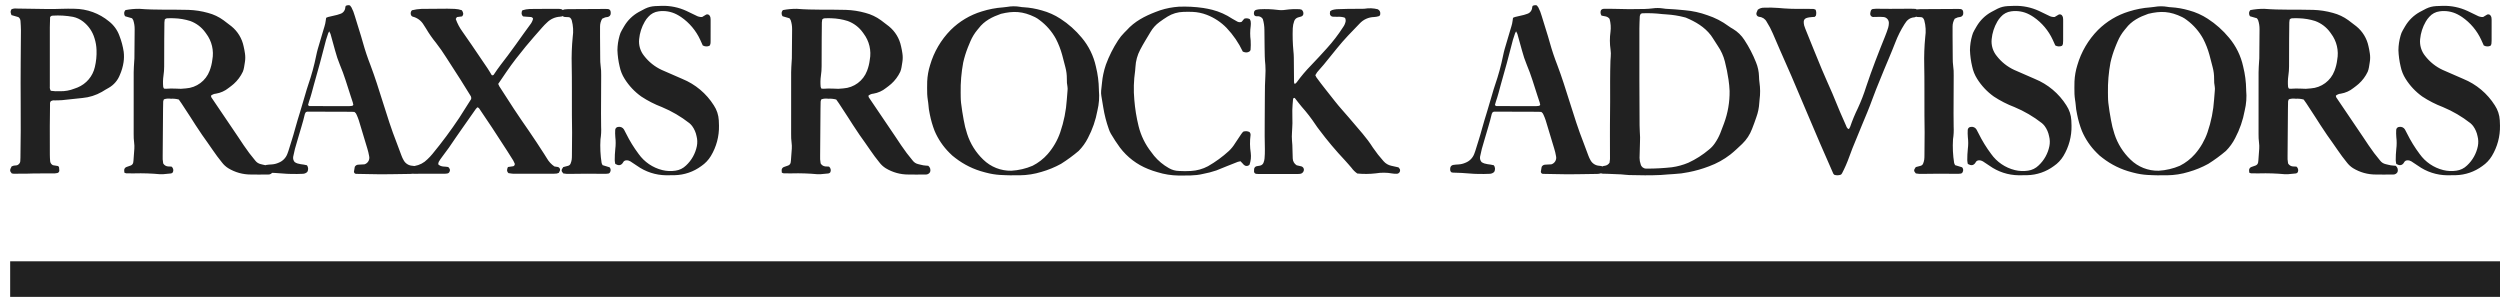 <svg width="240" height="29" viewBox="0 0 240 29" fill="none" xmlns="http://www.w3.org/2000/svg">
<path d="M240 25.085H0.976V28.5H240V25.085Z" fill="#212121"/>
<path d="M1.967 2.015C1.961 1.866 1.887 1.728 1.765 1.642L1.101 1.45C0.991 1.133 0.991 1.133 1.095 0.896C1.249 0.825 1.42 0.799 1.588 0.821C2.119 0.825 2.649 0.837 3.18 0.845C4.093 0.858 5.006 0.887 5.919 0.846C6.322 0.829 6.726 0.834 7.129 0.841C8.351 0.848 9.533 1.279 10.473 2.059C10.927 2.416 11.271 2.893 11.466 3.437C11.659 3.931 11.796 4.445 11.875 4.97C11.916 5.307 11.911 5.648 11.86 5.984C11.796 6.404 11.675 6.814 11.502 7.202C11.298 7.722 10.923 8.156 10.438 8.432C10.213 8.55 9.998 8.689 9.78 8.82C9.207 9.148 8.57 9.348 7.913 9.407C7.26 9.485 6.606 9.553 5.951 9.615C5.719 9.637 5.485 9.629 5.252 9.638C5.128 9.621 5.002 9.644 4.891 9.701C4.818 9.783 4.786 9.893 4.803 10.001C4.794 10.702 4.784 11.403 4.781 12.103C4.778 13.017 4.779 13.93 4.785 14.843C4.785 15.055 4.798 15.267 4.814 15.479C4.832 15.643 4.933 15.787 5.081 15.859L5.581 15.941C5.623 15.997 5.662 16.028 5.669 16.064C5.687 16.168 5.696 16.272 5.696 16.378C5.692 16.487 5.618 16.581 5.512 16.61C5.43 16.63 5.347 16.642 5.262 16.646C4.604 16.65 3.947 16.648 3.288 16.651C3.076 16.651 2.864 16.666 2.651 16.669C2.205 16.674 1.759 16.678 1.314 16.678C1.253 16.674 1.193 16.665 1.133 16.65C0.926 16.421 0.925 16.32 1.119 15.972C1.253 15.907 1.401 15.875 1.549 15.879C1.771 15.858 1.941 15.676 1.948 15.454C1.959 15.348 1.96 15.242 1.962 15.136C1.986 13.416 2.005 11.696 1.986 9.976C1.972 8.66 1.98 7.342 1.986 6.026C1.99 4.985 2.006 3.945 2.01 2.905C2.01 2.608 1.986 2.311 1.967 2.015ZM4.784 8.295C4.765 8.442 4.798 8.591 4.877 8.716C5.173 8.759 5.474 8.773 5.773 8.757C6.241 8.768 6.706 8.684 7.141 8.51C7.239 8.471 7.342 8.444 7.439 8.401C8.281 8.058 8.903 7.327 9.105 6.44C9.234 5.903 9.288 5.35 9.267 4.798C9.255 4.417 9.19 4.038 9.074 3.674C8.887 3.038 8.504 2.477 7.98 2.072C7.695 1.85 7.365 1.695 7.012 1.618C6.365 1.499 5.705 1.46 5.049 1.503C4.949 1.505 4.858 1.561 4.809 1.648C4.802 1.951 4.786 2.29 4.784 2.628C4.781 4.008 4.784 5.387 4.784 6.767C4.784 7.276 4.782 7.786 4.784 8.295ZM25.525 15.87C25.672 15.895 25.821 15.899 25.998 15.915C26.18 16.056 26.251 16.296 26.176 16.513C26.092 16.669 25.926 16.764 25.749 16.756C25.431 16.761 25.112 16.76 24.793 16.759C24.559 16.759 24.325 16.753 24.091 16.754C23.322 16.758 22.567 16.548 21.911 16.148C21.677 16 21.471 15.811 21.305 15.59C21 15.209 20.702 14.822 20.43 14.415C20.1 13.92 19.744 13.443 19.406 12.955C19.188 12.641 18.98 12.32 18.77 12.001C18.607 11.752 18.451 11.498 18.289 11.249C18 10.804 17.71 10.36 17.418 9.916C17.337 9.792 17.248 9.674 17.164 9.555C16.915 9.487 16.656 9.461 16.398 9.478C16.188 9.446 15.973 9.461 15.769 9.524C15.751 9.531 15.737 9.551 15.712 9.572C15.69 9.627 15.675 9.684 15.667 9.743C15.657 9.976 15.655 10.21 15.653 10.444C15.641 11.931 15.629 13.418 15.618 14.905C15.603 15.166 15.619 15.428 15.666 15.685C15.758 15.85 15.926 15.959 16.114 15.977C16.239 15.989 16.366 15.989 16.471 15.994C16.63 16.121 16.683 16.339 16.601 16.525C16.554 16.599 16.474 16.647 16.386 16.654C16.133 16.678 15.879 16.704 15.626 16.726C15.541 16.734 15.456 16.734 15.372 16.726C14.547 16.649 13.718 16.621 12.89 16.644C12.635 16.648 12.38 16.649 12.125 16.642C12.059 16.628 11.996 16.603 11.938 16.57C11.927 16.488 11.922 16.405 11.922 16.322C11.931 16.19 12.017 16.077 12.141 16.032C12.277 15.976 12.422 15.94 12.559 15.885C12.68 15.836 12.768 15.728 12.79 15.6C12.803 15.537 12.81 15.474 12.814 15.41C12.843 15.03 12.878 14.649 12.897 14.268C12.909 14.077 12.902 13.885 12.877 13.696C12.842 13.422 12.827 13.146 12.832 12.87C12.832 10.893 12.833 8.918 12.834 6.941C12.834 6.602 12.865 6.263 12.882 5.924C12.887 5.818 12.902 5.712 12.903 5.606C12.912 4.671 12.916 3.736 12.927 2.801C12.93 2.504 12.883 2.207 12.788 1.925C12.758 1.864 12.721 1.807 12.677 1.754L12.018 1.563C11.875 1.385 11.889 1.128 12.05 0.967C12.487 0.883 12.931 0.843 13.375 0.847C14.944 0.975 16.518 0.902 18.089 0.948C18.725 0.969 19.358 1.066 19.971 1.239C20.507 1.379 21.012 1.619 21.459 1.945C21.714 2.136 21.969 2.328 22.219 2.525C22.818 3.011 23.231 3.69 23.387 4.446C23.441 4.673 23.484 4.904 23.517 5.135C23.558 5.408 23.556 5.687 23.511 5.96C23.482 6.128 23.464 6.297 23.43 6.462C23.406 6.608 23.366 6.751 23.31 6.889C23.101 7.332 22.805 7.728 22.44 8.055C22.284 8.198 22.108 8.32 21.94 8.449C21.591 8.731 21.175 8.917 20.732 8.991C20.557 9.004 20.39 9.071 20.254 9.183C20.257 9.24 20.27 9.297 20.293 9.349C21.148 10.617 22.005 11.884 22.864 13.149C23.042 13.412 23.223 13.677 23.394 13.944C23.738 14.456 24.109 14.948 24.507 15.419C24.636 15.59 24.821 15.709 25.03 15.756C25.195 15.792 25.358 15.842 25.525 15.87ZM16.064 1.757C15.967 1.757 15.876 1.802 15.816 1.879C15.8 1.972 15.789 2.067 15.783 2.161C15.775 2.693 15.769 3.224 15.767 3.755C15.764 4.626 15.767 5.498 15.76 6.369C15.761 6.666 15.739 6.963 15.694 7.258C15.642 7.616 15.633 7.978 15.668 8.338C15.684 8.399 15.71 8.457 15.746 8.508C15.816 8.513 15.877 8.521 15.939 8.52C16.257 8.495 16.575 8.491 16.893 8.508C17.21 8.538 17.529 8.531 17.845 8.487C18.87 8.42 19.762 7.758 20.123 6.796C20.253 6.459 20.34 6.107 20.383 5.748C20.552 4.86 20.336 3.941 19.789 3.22C19.763 3.186 19.739 3.151 19.715 3.117C19.353 2.612 18.848 2.229 18.264 2.016C17.758 1.857 17.232 1.768 16.701 1.753C16.489 1.743 16.276 1.744 16.064 1.757ZM25.523 16.571C25.476 16.564 25.429 16.552 25.383 16.536C25.343 16.495 25.311 16.447 25.289 16.394C25.272 16.311 25.27 16.227 25.281 16.143C25.292 15.989 25.407 15.862 25.558 15.835C25.726 15.809 25.895 15.793 26.065 15.786C26.299 15.773 26.529 15.718 26.743 15.623C27.125 15.476 27.428 15.176 27.578 14.795C27.617 14.696 27.657 14.597 27.687 14.496C27.9 13.785 28.142 13.082 28.33 12.363C28.475 11.809 28.655 11.265 28.818 10.715C28.981 10.166 29.142 9.615 29.305 9.067C29.396 8.762 29.479 8.454 29.586 8.154C29.905 7.232 30.163 6.289 30.357 5.332C30.401 5.125 30.446 4.917 30.505 4.713C30.688 4.082 30.878 3.452 31.064 2.822C31.119 2.639 31.18 2.457 31.221 2.272C31.262 2.087 31.28 1.899 31.309 1.71C31.368 1.679 31.428 1.654 31.491 1.633C31.779 1.563 32.07 1.501 32.358 1.431C32.462 1.407 32.563 1.374 32.661 1.333C32.935 1.253 33.129 1.01 33.147 0.725C33.151 0.683 33.16 0.641 33.174 0.601C33.184 0.583 33.196 0.567 33.21 0.553C33.331 0.496 33.469 0.484 33.597 0.521C33.648 0.579 33.694 0.64 33.736 0.705C33.875 0.968 33.984 1.245 34.062 1.533C34.199 1.979 34.339 2.424 34.475 2.871C34.599 3.277 34.732 3.68 34.84 4.09C35.045 4.826 35.288 5.551 35.567 6.262C36.002 7.414 36.371 8.589 36.739 9.763C37.158 11.1 37.578 12.436 38.093 13.739C38.25 14.134 38.387 14.536 38.539 14.932C38.597 15.091 38.669 15.245 38.755 15.392C38.922 15.696 39.234 15.893 39.581 15.913C39.665 15.919 39.748 15.934 39.824 15.944C39.954 16.095 39.983 16.309 39.895 16.489C39.866 16.571 39.796 16.632 39.71 16.65C39.608 16.678 39.503 16.694 39.398 16.696C38.082 16.707 36.765 16.757 35.448 16.714C35.023 16.701 34.599 16.7 34.175 16.691C34.065 16.682 33.98 16.59 33.98 16.48C34.004 16.312 34.036 16.146 34.058 16.02C34.123 15.891 34.255 15.809 34.4 15.808C34.611 15.794 34.823 15.784 34.992 15.775C35.327 15.671 35.522 15.323 35.437 14.982C35.394 14.732 35.334 14.484 35.258 14.241C34.992 13.346 34.723 12.453 34.449 11.56C34.389 11.379 34.32 11.201 34.241 11.027C34.202 10.914 34.128 10.816 34.029 10.747C33.958 10.743 33.855 10.731 33.751 10.731C32.328 10.725 30.906 10.721 29.483 10.718C29.439 10.728 29.396 10.745 29.358 10.769C29.322 10.817 29.292 10.871 29.271 10.927C29.083 11.756 28.809 12.56 28.58 13.377C28.495 13.684 28.395 13.987 28.314 14.294C28.249 14.54 28.198 14.789 28.147 15.039C28.113 15.225 28.166 15.417 28.29 15.56C28.652 15.809 29.081 15.747 29.47 15.867C29.605 16.053 29.618 16.301 29.504 16.501C29.392 16.612 29.242 16.678 29.084 16.685C28.893 16.698 28.701 16.705 28.511 16.702C28.087 16.695 27.66 16.705 27.238 16.663C26.667 16.606 26.096 16.589 25.523 16.571ZM33.92 10.073C33.905 10.002 33.894 9.92 33.87 9.841C33.8 9.619 33.724 9.399 33.652 9.178C33.328 8.191 33.044 7.193 32.636 6.236C32.45 5.785 32.295 5.323 32.171 4.852C32.025 4.32 31.88 3.789 31.729 3.259C31.695 3.172 31.653 3.088 31.605 3.008C31.569 3.067 31.537 3.127 31.508 3.19C31.357 3.608 31.231 4.035 31.132 4.469C30.999 5.003 30.858 5.535 30.712 6.066C30.52 6.76 30.318 7.451 30.13 8.147C29.986 8.678 29.854 9.213 29.67 9.733C29.628 9.853 29.6 9.976 29.572 10.077C29.619 10.158 29.712 10.201 29.805 10.185C31.055 10.187 32.306 10.187 33.557 10.187C33.642 10.187 33.726 10.179 33.809 10.163C33.844 10.155 33.872 10.115 33.92 10.073ZM52.503 15.201C52.68 15.512 52.927 15.779 53.224 15.98C53.346 15.998 53.453 16.008 53.555 16.031C53.629 16.047 53.692 16.093 53.73 16.158C53.769 16.223 53.778 16.301 53.757 16.373C53.727 16.449 53.691 16.522 53.649 16.592C53.588 16.62 53.523 16.642 53.458 16.659C53.353 16.673 53.247 16.68 53.141 16.68C51.95 16.682 50.761 16.682 49.571 16.68C49.318 16.692 49.064 16.673 48.816 16.622C48.621 16.437 48.664 16.246 48.762 16.033C48.944 16.008 49.109 15.986 49.274 15.959C49.379 15.924 49.439 15.816 49.414 15.709C49.376 15.61 49.331 15.514 49.279 15.422C49.09 15.114 48.898 14.808 48.702 14.505C48.218 13.756 47.734 13.006 47.243 12.261C46.846 11.658 46.439 11.061 46.035 10.462C45.992 10.378 45.912 10.319 45.819 10.304C45.765 10.359 45.713 10.418 45.666 10.479C45.189 11.156 44.713 11.834 44.239 12.514C44.069 12.757 43.892 12.997 43.73 13.246C43.326 13.872 42.888 14.472 42.439 15.064C42.322 15.215 42.216 15.374 42.119 15.539C42.09 15.615 42.073 15.695 42.07 15.776C42.357 16.061 42.725 15.961 43.032 16.034C43.206 16.213 43.234 16.321 43.155 16.488C43.122 16.569 43.054 16.628 42.97 16.649C42.866 16.67 42.76 16.68 42.654 16.68C41.677 16.682 40.7 16.683 39.722 16.682C39.658 16.682 39.594 16.68 39.531 16.677C39.166 16.658 39.071 16.488 39.217 16.118C39.233 16.091 39.252 16.066 39.273 16.042C39.436 16.008 39.62 15.96 39.807 15.933C40.271 15.855 40.699 15.632 41.029 15.295C41.2 15.136 41.361 14.966 41.509 14.785C42.429 13.671 43.291 12.51 44.092 11.307C44.483 10.701 44.865 10.089 45.228 9.516C45.257 9.397 45.231 9.271 45.159 9.173C44.846 8.667 44.537 8.159 44.217 7.658C43.76 6.94 43.296 6.229 42.837 5.514C42.532 5.028 42.203 4.558 41.851 4.105C41.501 3.677 41.185 3.223 40.905 2.746C40.832 2.617 40.748 2.493 40.664 2.371C40.434 1.982 40.055 1.703 39.615 1.597C39.576 1.582 39.539 1.559 39.507 1.532C39.383 1.365 39.399 1.133 39.545 0.985C39.846 0.911 40.155 0.867 40.465 0.853C41.294 0.848 42.122 0.838 42.952 0.834C43.185 0.834 43.419 0.849 43.653 0.853C43.886 0.864 44.115 0.908 44.336 0.982C44.466 1.181 44.546 1.365 44.358 1.575L43.865 1.638L43.751 1.819C43.906 2.258 44.126 2.672 44.402 3.048C44.69 3.468 44.986 3.883 45.274 4.304C45.79 5.058 46.303 5.814 46.813 6.572C46.955 6.783 47.078 7.005 47.203 7.21C47.242 7.232 47.288 7.236 47.331 7.222C47.373 7.207 47.407 7.174 47.424 7.133C47.83 6.511 48.293 5.927 48.744 5.336C49.272 4.642 49.765 3.925 50.274 3.219C50.473 2.943 50.674 2.668 50.874 2.394C51.019 2.221 51.122 2.017 51.176 1.799C51.146 1.708 51.064 1.643 50.968 1.634C50.82 1.618 50.672 1.614 50.523 1.604C50.419 1.596 50.314 1.585 50.215 1.576C50.048 1.422 50.024 1.168 50.158 0.985C50.383 0.914 50.617 0.873 50.853 0.863C51.787 0.849 52.722 0.854 53.657 0.852C53.7 0.853 53.742 0.856 53.784 0.862C53.937 0.868 54.072 0.964 54.127 1.107C54.212 1.275 54.147 1.48 53.981 1.569C53.907 1.585 53.832 1.597 53.757 1.603C53.285 1.632 52.84 1.833 52.507 2.168C52.35 2.311 52.202 2.463 52.062 2.623C51.53 3.23 50.991 3.832 50.478 4.455C49.831 5.243 49.199 6.043 48.625 6.887C48.362 7.274 48.099 7.659 47.828 8.056C47.859 8.135 47.895 8.213 47.936 8.289C48.856 9.744 49.802 11.18 50.79 12.59C51.29 13.303 51.754 14.041 52.232 14.769C52.325 14.911 52.411 15.058 52.503 15.201ZM57.756 15.656C57.779 15.725 57.808 15.791 57.845 15.854L58.522 16.061C58.632 16.183 58.654 16.36 58.58 16.506C58.55 16.587 58.48 16.648 58.394 16.664C58.311 16.681 58.227 16.689 58.142 16.688C57.547 16.685 56.953 16.674 56.358 16.675C55.826 16.675 55.295 16.688 54.764 16.692C54.535 16.709 54.304 16.695 54.078 16.65C53.863 16.401 53.863 16.339 54.072 16.04C54.232 15.998 54.396 15.962 54.556 15.912C54.659 15.878 54.741 15.799 54.779 15.697C54.827 15.579 54.862 15.457 54.882 15.332C54.899 15.184 54.907 15.035 54.904 14.887C54.912 14.164 54.921 13.442 54.921 12.719C54.921 12.167 54.906 11.614 54.903 11.062C54.9 10.191 54.903 9.32 54.901 8.448C54.899 7.726 54.902 7.003 54.884 6.281C54.86 5.368 54.892 4.454 54.981 3.545C55.06 3.017 55.029 2.479 54.891 1.964C54.867 1.858 54.809 1.764 54.726 1.695C54.519 1.577 54.261 1.706 54.05 1.569C53.967 1.424 53.931 1.258 53.945 1.091C53.987 0.989 54.081 0.917 54.191 0.902C54.295 0.887 54.401 0.879 54.508 0.878C55.719 0.87 56.931 0.863 58.143 0.858C58.206 0.858 58.27 0.861 58.334 0.865C58.409 0.863 58.482 0.891 58.537 0.943C58.591 0.995 58.623 1.066 58.624 1.142C58.629 1.184 58.631 1.226 58.63 1.269C58.641 1.447 58.514 1.604 58.337 1.63C58.255 1.65 58.166 1.647 58.086 1.674C57.992 1.709 57.901 1.749 57.811 1.795C57.676 2.02 57.605 2.278 57.605 2.541C57.6 2.86 57.602 3.179 57.604 3.498C57.608 4.199 57.611 4.9 57.62 5.602C57.616 5.836 57.629 6.07 57.659 6.301C57.703 6.617 57.721 6.936 57.713 7.254C57.708 8.465 57.701 9.677 57.698 10.888C57.698 11.313 57.708 11.738 57.708 12.163C57.73 12.566 57.709 12.971 57.646 13.37C57.599 14.134 57.636 14.9 57.756 15.656ZM59.761 15.675C59.586 15.891 59.373 15.914 59.068 15.739C59.04 15.622 59.022 15.504 59.015 15.384C59.014 15.023 59.031 14.662 59.068 14.302C59.116 13.923 59.117 13.54 59.071 13.16C59.05 12.927 59.047 12.693 59.06 12.46C59.075 12.305 59.204 12.186 59.359 12.183C59.576 12.144 59.793 12.245 59.903 12.435C59.979 12.563 60.047 12.695 60.109 12.831C60.448 13.517 60.85 14.17 61.31 14.782C61.858 15.552 62.663 16.1 63.58 16.327C63.994 16.429 64.423 16.448 64.845 16.384C65.228 16.332 65.584 16.158 65.859 15.887C66.393 15.392 66.757 14.741 66.899 14.026C66.961 13.712 66.951 13.388 66.871 13.079C66.803 12.723 66.656 12.387 66.442 12.095C66.365 11.995 66.276 11.903 66.179 11.821C65.375 11.192 64.49 10.674 63.548 10.281C62.853 10.017 62.188 9.678 61.567 9.269C60.924 8.812 60.378 8.232 59.961 7.563C59.733 7.203 59.572 6.805 59.486 6.387C59.363 5.871 59.292 5.344 59.273 4.814C59.279 4.347 59.347 3.883 59.476 3.434C59.522 3.248 59.596 3.07 59.695 2.906C59.772 2.779 59.842 2.647 59.918 2.52C60.254 1.949 60.736 1.479 61.314 1.157C62.311 0.595 62.474 0.588 63.549 0.561C64.359 0.542 65.162 0.709 65.897 1.048C66.207 1.188 66.513 1.337 66.816 1.49C66.993 1.593 67.195 1.643 67.4 1.635L67.795 1.398C67.899 1.356 68.018 1.382 68.096 1.463C68.15 1.527 68.187 1.604 68.204 1.686C68.219 1.813 68.225 1.94 68.22 2.067C68.22 2.684 68.219 3.3 68.218 3.916C68.221 4.022 68.214 4.128 68.198 4.233C68.18 4.29 68.153 4.344 68.118 4.393C67.908 4.488 67.666 4.477 67.466 4.363C67.389 4.194 67.301 4.002 67.215 3.809C66.812 2.936 66.182 2.188 65.39 1.641C65.25 1.545 65.104 1.458 64.953 1.38C64.421 1.106 63.817 1.004 63.225 1.089C62.842 1.138 62.49 1.326 62.237 1.617C62.105 1.756 61.991 1.91 61.897 2.077C61.597 2.593 61.412 3.168 61.357 3.763C61.298 4.342 61.472 4.921 61.841 5.371C62.285 5.946 62.861 6.405 63.519 6.711C64.18 7.001 64.844 7.285 65.504 7.577C66.753 8.087 67.812 8.975 68.53 10.117C68.813 10.544 68.977 11.04 69.004 11.552C69.008 11.722 69.016 11.891 69.023 12.061C69.044 13.087 68.773 14.098 68.243 14.977C68.011 15.361 67.698 15.689 67.328 15.941C66.588 16.489 65.698 16.796 64.777 16.818C64.501 16.827 64.225 16.824 63.949 16.826C62.943 16.815 61.965 16.495 61.147 15.91C60.935 15.769 60.724 15.627 60.511 15.488C60.402 15.421 60.275 15.387 60.147 15.393C60.039 15.388 59.935 15.433 59.865 15.515C59.825 15.562 59.801 15.626 59.761 15.675ZM88.64 15.87C88.787 15.895 88.936 15.899 89.114 15.915C89.295 16.056 89.366 16.296 89.291 16.513C89.207 16.669 89.042 16.764 88.865 16.756C88.546 16.761 88.227 16.76 87.908 16.759C87.674 16.759 87.44 16.753 87.207 16.754C86.438 16.758 85.683 16.548 85.026 16.148C84.792 16 84.587 15.811 84.42 15.59C84.115 15.209 83.817 14.822 83.545 14.415C83.215 13.92 82.86 13.443 82.521 12.955C82.303 12.641 82.095 12.32 81.886 12.001C81.723 11.752 81.566 11.498 81.404 11.249C81.115 10.804 80.825 10.36 80.533 9.916C80.452 9.792 80.363 9.674 80.279 9.555C80.03 9.487 79.771 9.461 79.513 9.478C79.303 9.446 79.088 9.461 78.884 9.524C78.866 9.531 78.853 9.551 78.827 9.572C78.805 9.627 78.79 9.684 78.782 9.743C78.772 9.976 78.77 10.21 78.768 10.444C78.756 11.931 78.744 13.418 78.733 14.905C78.718 15.166 78.734 15.428 78.781 15.685C78.873 15.85 79.041 15.959 79.229 15.977C79.355 15.989 79.481 15.989 79.586 15.994C79.745 16.121 79.798 16.339 79.717 16.525C79.669 16.599 79.59 16.647 79.501 16.654C79.248 16.678 78.995 16.704 78.741 16.726C78.656 16.734 78.572 16.734 78.487 16.726C77.662 16.649 76.834 16.621 76.005 16.644C75.75 16.648 75.495 16.649 75.24 16.642C75.174 16.628 75.111 16.603 75.053 16.57C75.042 16.488 75.037 16.405 75.038 16.322C75.046 16.19 75.132 16.077 75.256 16.032C75.392 15.976 75.537 15.94 75.675 15.885C75.796 15.836 75.883 15.728 75.905 15.6C75.918 15.537 75.926 15.474 75.929 15.41C75.959 15.03 75.993 14.649 76.013 14.268C76.024 14.077 76.018 13.885 75.992 13.696C75.957 13.422 75.942 13.146 75.948 12.87C75.948 10.893 75.948 8.918 75.95 6.941C75.95 6.602 75.98 6.263 75.998 5.924C76.003 5.818 76.017 5.712 76.018 5.606C76.027 4.671 76.031 3.736 76.042 2.801C76.046 2.504 75.999 2.207 75.903 1.925C75.873 1.864 75.836 1.807 75.792 1.754L75.133 1.563C74.99 1.385 75.004 1.128 75.165 0.967C75.602 0.883 76.046 0.843 76.491 0.847C78.06 0.975 79.633 0.902 81.204 0.948C81.841 0.969 82.473 1.066 83.086 1.239C83.622 1.379 84.127 1.619 84.575 1.945C84.83 2.136 85.084 2.328 85.334 2.525C85.934 3.011 86.347 3.69 86.502 4.446C86.556 4.673 86.599 4.904 86.632 5.135C86.673 5.408 86.671 5.687 86.626 5.96C86.597 6.128 86.579 6.297 86.545 6.462C86.522 6.608 86.481 6.751 86.426 6.889C86.216 7.332 85.921 7.728 85.555 8.055C85.399 8.198 85.224 8.32 85.055 8.449C84.706 8.731 84.29 8.917 83.847 8.991C83.672 9.004 83.505 9.071 83.369 9.183C83.372 9.24 83.385 9.297 83.408 9.349C84.263 10.617 85.12 11.884 85.979 13.149C86.158 13.412 86.338 13.677 86.509 13.944C86.853 14.456 87.224 14.948 87.622 15.419C87.751 15.59 87.936 15.709 88.145 15.756C88.311 15.792 88.473 15.842 88.64 15.87ZM79.179 1.757C79.082 1.757 78.991 1.802 78.931 1.879C78.915 1.972 78.904 2.067 78.898 2.161C78.89 2.693 78.885 3.224 78.883 3.755C78.879 4.626 78.883 5.498 78.875 6.369C78.876 6.666 78.854 6.963 78.809 7.258C78.757 7.616 78.748 7.978 78.783 8.338C78.799 8.399 78.826 8.457 78.861 8.508C78.931 8.513 78.993 8.521 79.054 8.52C79.372 8.495 79.691 8.491 80.008 8.508C80.326 8.538 80.645 8.531 80.96 8.487C81.986 8.42 82.877 7.758 83.238 6.796C83.368 6.459 83.455 6.107 83.498 5.748C83.667 4.86 83.451 3.941 82.904 3.22C82.879 3.186 82.854 3.151 82.83 3.117C82.468 2.612 81.963 2.229 81.379 2.016C80.873 1.857 80.347 1.768 79.817 1.753C79.604 1.743 79.392 1.744 79.179 1.757ZM97.145 16.827L97.148 16.835C96.765 16.822 96.383 16.82 96.002 16.794C95.558 16.766 95.117 16.694 94.686 16.579C94.625 16.563 94.563 16.546 94.501 16.531C93.49 16.272 92.543 15.809 91.718 15.171C91.511 15.022 91.319 14.854 91.144 14.668C90.54 14.067 90.058 13.355 89.724 12.572C89.524 12.057 89.37 11.526 89.263 10.984C89.189 10.653 89.141 10.316 89.12 9.976C89.115 9.85 89.083 9.725 89.069 9.598C89.046 9.409 89.016 9.219 89.011 9.029C89.003 8.625 88.998 8.221 89.011 7.818C89.035 7.287 89.127 6.762 89.287 6.255C89.656 4.984 90.335 3.825 91.264 2.881C92.096 2.053 93.118 1.442 94.241 1.101C94.908 0.889 95.599 0.756 96.298 0.707C96.424 0.697 96.551 0.681 96.677 0.662C97.096 0.586 97.525 0.584 97.945 0.658C98.049 0.679 98.154 0.692 98.261 0.694C98.854 0.729 99.443 0.831 100.013 0.999C100.65 1.171 101.255 1.442 101.807 1.802C102.575 2.299 103.262 2.911 103.845 3.616C104.519 4.416 104.986 5.369 105.207 6.391C105.387 7.113 105.483 7.853 105.494 8.596C105.492 8.617 105.492 8.639 105.494 8.66C105.556 9.315 105.508 9.976 105.352 10.616C105.185 11.536 104.877 12.426 104.441 13.253C104.21 13.709 103.909 14.126 103.551 14.489C103.016 14.941 102.451 15.355 101.86 15.728C101.264 16.056 100.633 16.316 99.979 16.502C99.309 16.709 98.612 16.818 97.91 16.827C97.655 16.83 97.4 16.827 97.145 16.827ZM92.224 8.908L92.225 8.907C92.231 9.107 92.218 9.491 92.261 9.87C92.323 10.417 92.414 10.962 92.512 11.504C92.59 11.964 92.702 12.418 92.849 12.861C93.15 13.795 93.678 14.639 94.387 15.318C95.109 16.026 96.085 16.413 97.096 16.39C97.795 16.349 98.482 16.189 99.127 15.914C99.678 15.636 100.17 15.254 100.578 14.79C101.109 14.18 101.518 13.473 101.781 12.708C102.134 11.684 102.347 10.617 102.416 9.537C102.436 9.262 102.464 8.987 102.482 8.712C102.499 8.586 102.498 8.459 102.479 8.333C102.429 8.083 102.409 7.828 102.417 7.574C102.421 7.191 102.373 6.81 102.273 6.441C102.164 6.053 102.075 5.66 101.968 5.271C101.822 4.739 101.622 4.223 101.37 3.732C100.983 3.022 100.445 2.405 99.794 1.924C99.661 1.818 99.518 1.726 99.366 1.649C98.182 1.067 97.285 1.039 96.094 1.327C95.262 1.618 94.489 1.999 93.944 2.729C93.906 2.78 93.861 2.826 93.821 2.875C93.55 3.203 93.328 3.569 93.161 3.96C93.079 4.155 92.99 4.348 92.917 4.547C92.729 5.021 92.578 5.508 92.467 6.005C92.288 6.962 92.207 7.935 92.224 8.908ZM119.137 12.904C119.191 12.815 119.265 12.738 119.344 12.642C119.539 12.57 119.755 12.58 119.942 12.67C120.023 12.746 120.065 12.856 120.054 12.967C119.976 13.536 119.982 14.113 120.072 14.68C120.12 15.06 120.08 15.446 119.956 15.809C119.854 15.923 119.694 15.963 119.55 15.912C119.453 15.87 119.37 15.801 119.311 15.714C119.244 15.634 119.167 15.562 119.088 15.479C119.003 15.491 118.918 15.511 118.835 15.536C118.478 15.673 118.124 15.815 117.769 15.957C117.434 16.091 117.1 16.227 116.766 16.363C116.344 16.506 115.913 16.618 115.475 16.698C114.701 16.89 113.914 16.839 113.129 16.851C112.449 16.841 111.773 16.733 111.124 16.532C110.816 16.448 110.514 16.345 110.22 16.224C109.148 15.799 108.213 15.087 107.516 14.168C107.202 13.739 106.911 13.295 106.643 12.836C106.559 12.689 106.491 12.533 106.439 12.371C106.205 11.711 106.03 11.03 105.918 10.338C105.862 9.961 105.786 9.586 105.73 9.209C105.7 9.042 105.694 8.871 105.71 8.703C105.783 8.176 105.798 7.645 105.915 7.124C105.979 6.812 106.063 6.505 106.167 6.204C106.468 5.386 106.86 4.604 107.336 3.874C107.509 3.605 107.71 3.356 107.936 3.131C108.012 3.057 108.09 2.984 108.161 2.905C108.917 2.054 109.896 1.55 110.935 1.149C111.507 0.919 112.107 0.764 112.719 0.687C112.866 0.669 113.013 0.653 113.161 0.643C113.947 0.611 114.734 0.652 115.512 0.765C115.806 0.801 116.095 0.879 116.385 0.942C117.065 1.118 117.71 1.407 118.295 1.796C118.458 1.895 118.624 1.99 118.793 2.078C118.919 2.142 119.066 2.148 119.197 2.096L119.449 1.796C119.624 1.734 119.817 1.749 119.979 1.838C120.019 1.904 120.048 1.976 120.066 2.051C120.087 2.199 120.088 2.348 120.068 2.495C120.002 2.958 120.001 3.428 120.065 3.891C120.082 4.187 120.078 4.485 120.054 4.78C120.045 4.822 120.028 4.861 120.005 4.896C119.892 4.996 119.743 5.045 119.593 5.033C119.495 5.02 119.4 4.993 119.309 4.952C118.915 4.118 118.39 3.352 117.755 2.682C117.221 2.131 116.573 1.702 115.857 1.425C115.42 1.257 114.959 1.16 114.491 1.141C114.194 1.127 113.896 1.132 113.599 1.141C113.065 1.154 112.544 1.309 112.089 1.588C111.817 1.755 111.555 1.936 111.298 2.125C110.954 2.378 110.665 2.698 110.45 3.067C110.116 3.634 109.76 4.188 109.458 4.774C109.189 5.283 109.034 5.844 109.003 6.419C108.999 6.546 108.989 6.673 108.972 6.8C108.835 7.725 108.81 8.664 108.896 9.596C108.964 10.443 109.1 11.283 109.303 12.107C109.527 13.019 109.944 13.871 110.526 14.607C110.618 14.724 110.705 14.845 110.796 14.963C111.192 15.437 111.671 15.835 112.21 16.138C112.505 16.312 112.84 16.407 113.182 16.413C113.564 16.436 113.948 16.436 114.33 16.413C114.904 16.382 115.463 16.226 115.97 15.955C116.69 15.543 117.361 15.053 117.973 14.494C118.205 14.275 118.406 14.025 118.571 13.752C118.756 13.467 118.945 13.185 119.137 12.904ZM121.383 2.865C121.382 2.514 121.33 2.165 121.23 1.829C121.146 1.69 121.007 1.594 120.847 1.566C120.725 1.538 120.592 1.61 120.455 1.505C120.391 1.43 120.363 1.331 120.38 1.233C120.373 1.102 120.458 0.983 120.586 0.946C120.708 0.914 120.834 0.894 120.96 0.886C121.512 0.856 122.065 0.876 122.613 0.945C122.887 0.986 123.165 0.984 123.438 0.939C123.88 0.878 124.327 0.86 124.772 0.885C124.832 0.893 124.891 0.906 124.949 0.925C125.103 1.038 125.166 1.238 125.105 1.419C125.063 1.504 124.987 1.567 124.896 1.592C124.797 1.628 124.689 1.642 124.591 1.679C124.427 1.736 124.298 1.865 124.242 2.029C124.161 2.248 124.115 2.479 124.105 2.713C124.078 3.435 124.098 4.158 124.165 4.877C124.189 5.088 124.203 5.3 124.206 5.512C124.216 6.255 124.219 6.999 124.226 7.742C124.21 7.845 124.227 7.951 124.274 8.044C124.296 8.044 124.324 8.052 124.337 8.042C124.389 8.007 124.435 7.965 124.475 7.916C124.899 7.331 125.366 6.778 125.871 6.262C126.384 5.724 126.894 5.183 127.388 4.627C127.959 3.998 128.477 3.322 128.936 2.607C129.063 2.436 129.148 2.237 129.185 2.027C129.189 1.944 129.179 1.86 129.154 1.78C129.145 1.745 129.1 1.718 129.067 1.684C128.844 1.62 128.612 1.596 128.381 1.613C128.232 1.608 128.084 1.613 127.935 1.602C127.781 1.585 127.665 1.452 127.668 1.297C127.669 1.227 127.677 1.156 127.69 1.087C127.751 1.036 127.819 0.995 127.892 0.963C128.034 0.921 128.18 0.894 128.328 0.883C128.667 0.865 129.007 0.859 129.346 0.854C129.856 0.847 130.366 0.846 130.875 0.842C130.918 0.845 130.96 0.843 131.003 0.836C131.423 0.765 131.853 0.783 132.265 0.888C132.444 0.974 132.541 1.169 132.502 1.363C132.5 1.451 132.442 1.527 132.359 1.555C132.218 1.599 132.072 1.626 131.924 1.634C131.386 1.643 130.874 1.874 130.513 2.273C129.773 3.035 129.029 3.792 128.363 4.622C127.938 5.152 127.51 5.68 127.079 6.205C126.944 6.37 126.798 6.524 126.66 6.685C126.502 6.842 126.371 7.022 126.27 7.219C126.298 7.29 126.333 7.359 126.373 7.424C126.945 8.216 127.569 8.969 128.169 9.74C128.588 10.276 129.054 10.771 129.493 11.289C129.932 11.807 130.372 12.325 130.815 12.84C131.173 13.261 131.502 13.706 131.799 14.172C132.11 14.629 132.451 15.064 132.821 15.474C133.017 15.701 133.283 15.857 133.577 15.917C133.804 15.968 134.031 16.018 134.256 16.068C134.302 16.115 134.343 16.166 134.379 16.222C134.424 16.32 134.417 16.434 134.361 16.526C134.305 16.618 134.207 16.677 134.099 16.682C133.951 16.689 133.802 16.679 133.656 16.654C133.133 16.558 132.597 16.554 132.073 16.642C131.484 16.711 130.89 16.716 130.3 16.657C130.087 16.509 129.9 16.326 129.75 16.116C129.538 15.877 129.338 15.629 129.12 15.399C128.231 14.456 127.396 13.463 126.621 12.425C126.506 12.272 126.388 12.121 126.286 11.959C125.886 11.357 125.444 10.785 124.963 10.247C124.73 9.973 124.516 9.683 124.298 9.405C124.173 9.377 124.139 9.461 124.131 9.543C124.102 9.881 124.069 10.219 124.062 10.558C124.054 10.983 124.078 11.408 124.074 11.832C124.071 12.129 124.04 12.425 124.03 12.722C124.011 12.976 124.011 13.23 124.03 13.484C124.061 13.78 124.077 14.077 124.078 14.374C124.082 14.65 124.089 14.926 124.102 15.202C124.105 15.473 124.248 15.724 124.479 15.867C124.614 15.897 124.78 15.928 124.943 15.973C125.089 16.022 125.184 16.163 125.175 16.317C125.159 16.467 125.064 16.597 124.926 16.659C124.886 16.673 124.845 16.684 124.803 16.691C124.74 16.698 124.676 16.702 124.612 16.702H120.788C120.725 16.702 120.661 16.695 120.597 16.69C120.489 16.678 120.402 16.594 120.387 16.485C120.383 16.401 120.386 16.316 120.395 16.231C120.408 16.1 120.501 15.991 120.629 15.958C120.732 15.934 120.837 15.916 120.942 15.905C121.115 15.879 121.258 15.756 121.309 15.589C121.354 15.47 121.383 15.346 121.396 15.219C121.417 14.923 121.437 14.625 121.428 14.328C121.38 12.629 121.434 10.93 121.426 9.23C121.424 8.89 121.428 8.551 121.437 8.211C121.444 7.914 121.467 7.618 121.474 7.32C121.498 6.96 121.498 6.599 121.474 6.239C121.411 5.689 121.412 5.137 121.402 4.585C121.392 4.011 121.389 3.437 121.383 2.865ZM139.464 16.571C139.416 16.564 139.369 16.552 139.323 16.536C139.284 16.495 139.252 16.447 139.23 16.394C139.213 16.311 139.21 16.227 139.222 16.143C139.233 15.989 139.347 15.862 139.499 15.835C139.667 15.809 139.836 15.793 140.006 15.786C140.24 15.773 140.469 15.718 140.684 15.623C141.066 15.476 141.369 15.176 141.519 14.795C141.558 14.696 141.598 14.597 141.628 14.496C141.841 13.785 142.083 13.082 142.271 12.363C142.416 11.809 142.596 11.265 142.759 10.715C142.922 10.166 143.082 9.615 143.246 9.067C143.337 8.762 143.42 8.454 143.527 8.154C143.846 7.232 144.104 6.289 144.298 5.332C144.342 5.125 144.387 4.917 144.446 4.713C144.628 4.082 144.819 3.452 145.005 2.822C145.059 2.639 145.121 2.457 145.162 2.272C145.203 2.087 145.221 1.899 145.25 1.71C145.309 1.679 145.369 1.654 145.432 1.633C145.72 1.563 146.011 1.501 146.299 1.431C146.402 1.407 146.504 1.374 146.602 1.333C146.876 1.253 147.07 1.01 147.088 0.725C147.092 0.683 147.101 0.641 147.115 0.601C147.124 0.583 147.137 0.567 147.151 0.553C147.272 0.496 147.41 0.484 147.538 0.521C147.589 0.579 147.635 0.64 147.677 0.705C147.816 0.968 147.925 1.245 148.003 1.533C148.14 1.979 148.28 2.424 148.416 2.871C148.54 3.277 148.673 3.68 148.781 4.09C148.986 4.826 149.229 5.551 149.508 6.262C149.943 7.414 150.312 8.589 150.68 9.763C151.099 11.1 151.519 12.436 152.034 13.739C152.191 14.134 152.327 14.536 152.48 14.932C152.538 15.091 152.61 15.245 152.695 15.392C152.863 15.696 153.175 15.893 153.521 15.913C153.605 15.919 153.689 15.934 153.764 15.944C153.895 16.095 153.923 16.309 153.836 16.489C153.807 16.571 153.736 16.632 153.651 16.65C153.549 16.678 153.444 16.694 153.339 16.696C152.023 16.707 150.706 16.757 149.389 16.714C148.964 16.701 148.54 16.7 148.115 16.691C148.005 16.682 147.921 16.59 147.921 16.48C147.945 16.312 147.977 16.146 147.999 16.02C148.064 15.891 148.196 15.809 148.34 15.808C148.552 15.794 148.764 15.784 148.933 15.775C149.268 15.671 149.463 15.323 149.377 14.982C149.335 14.732 149.275 14.484 149.198 14.241C148.933 13.346 148.664 12.453 148.389 11.56C148.33 11.379 148.261 11.201 148.181 11.027C148.143 10.914 148.069 10.816 147.97 10.747C147.899 10.743 147.796 10.731 147.692 10.731C146.269 10.725 144.847 10.721 143.424 10.718C143.38 10.728 143.337 10.745 143.299 10.769C143.262 10.817 143.233 10.871 143.211 10.927C143.024 11.756 142.749 12.56 142.521 13.377C142.436 13.684 142.336 13.987 142.255 14.294C142.19 14.54 142.138 14.789 142.087 15.039C142.054 15.225 142.107 15.417 142.231 15.56C142.593 15.809 143.022 15.747 143.411 15.867C143.546 16.053 143.559 16.301 143.445 16.501C143.333 16.612 143.183 16.678 143.025 16.685C142.834 16.698 142.642 16.705 142.452 16.702C142.028 16.695 141.601 16.705 141.179 16.663C140.608 16.606 140.037 16.589 139.464 16.571ZM147.861 10.073C147.846 10.002 147.835 9.92 147.811 9.841C147.741 9.619 147.665 9.399 147.592 9.178C147.269 8.191 146.985 7.193 146.577 6.236C146.391 5.785 146.236 5.323 146.112 4.852C145.966 4.32 145.82 3.789 145.67 3.259C145.635 3.172 145.594 3.088 145.546 3.008C145.51 3.067 145.478 3.127 145.449 3.19C145.298 3.608 145.172 4.035 145.072 4.469C144.94 5.003 144.798 5.535 144.653 6.066C144.461 6.76 144.258 7.451 144.07 8.147C143.927 8.678 143.795 9.213 143.611 9.733C143.569 9.853 143.541 9.976 143.512 10.077C143.56 10.158 143.653 10.201 143.745 10.185C144.996 10.187 146.247 10.187 147.498 10.187C147.582 10.187 147.667 10.179 147.75 10.163C147.784 10.155 147.812 10.115 147.861 10.073ZM153.551 16.334C153.551 16.273 153.565 16.211 153.576 16.132C153.713 16.003 153.89 15.925 154.078 15.912C154.259 15.882 154.419 15.775 154.516 15.619C154.538 15.505 154.553 15.39 154.559 15.274C154.561 14.53 154.556 13.786 154.554 13.043C154.553 12.703 154.553 12.363 154.555 12.023C154.561 11.258 154.574 10.493 154.573 9.729C154.573 8.433 154.56 7.137 154.602 5.841C154.606 5.714 154.616 5.587 154.629 5.46C154.652 5.227 154.647 4.993 154.612 4.762C154.529 4.193 154.528 3.615 154.608 3.047C154.659 2.634 154.629 2.216 154.519 1.816C154.315 1.535 154.014 1.57 153.749 1.5C153.639 1.346 153.619 1.146 153.696 0.974C153.767 0.888 153.875 0.841 153.987 0.847C154.305 0.845 154.624 0.839 154.943 0.85C155.92 0.883 156.898 0.889 157.875 0.862C158.129 0.855 158.384 0.836 158.637 0.805C158.973 0.756 159.315 0.758 159.651 0.81C159.735 0.827 159.819 0.839 159.904 0.844C160.519 0.864 161.131 0.928 161.745 0.983C162.485 1.046 163.214 1.207 163.912 1.461C164.639 1.698 165.324 2.051 165.939 2.506C166.076 2.606 166.22 2.698 166.37 2.779C166.81 3.042 167.183 3.403 167.46 3.834C167.904 4.509 168.277 5.227 168.575 5.978C168.754 6.411 168.852 6.873 168.865 7.342C168.867 7.533 168.882 7.724 168.909 7.913C168.989 8.46 168.992 9.016 168.919 9.563C168.905 9.669 168.895 9.775 168.891 9.881C168.865 10.348 168.77 10.809 168.609 11.249C168.48 11.631 168.342 12.011 168.193 12.385C167.989 12.924 167.668 13.411 167.254 13.811C166.883 14.16 166.518 14.515 166.117 14.832C165.495 15.315 164.802 15.698 164.063 15.967C163.428 16.211 162.774 16.399 162.106 16.528C161.649 16.625 161.185 16.684 160.718 16.706C160.294 16.716 159.872 16.778 159.448 16.798C158.429 16.847 157.409 16.831 156.389 16.805C156.135 16.799 155.883 16.754 155.629 16.74C155.205 16.716 154.78 16.703 154.356 16.687C154.186 16.681 154.015 16.687 153.846 16.674C153.759 16.675 153.676 16.638 153.62 16.572C153.563 16.507 153.538 16.419 153.551 16.334ZM157.667 1.275C157.619 1.283 157.572 1.297 157.526 1.316C157.451 1.411 157.412 1.53 157.415 1.651C157.401 2.012 157.382 2.373 157.381 2.733C157.377 4.39 157.377 6.047 157.381 7.704C157.383 9.149 157.389 10.593 157.4 12.038C157.402 12.42 157.435 12.801 157.447 13.183C157.453 13.331 157.443 13.479 157.439 13.627C157.426 14.136 157.413 14.645 157.397 15.155C157.397 15.368 157.434 15.579 157.507 15.779C157.565 16.014 157.773 16.18 158.015 16.185C158.058 16.189 158.1 16.19 158.142 16.188C158.928 16.187 159.713 16.143 160.494 16.058C161.04 15.983 161.575 15.836 162.083 15.622C162.798 15.292 163.465 14.867 164.065 14.358C164.282 14.186 164.471 13.982 164.626 13.752C164.832 13.455 165.004 13.136 165.141 12.802C165.26 12.483 165.387 12.168 165.504 11.85C165.874 10.852 166.057 9.795 166.041 8.731C166.026 8.371 165.992 8.011 165.939 7.655C165.854 7.067 165.737 6.484 165.589 5.909C165.454 5.372 165.224 4.864 164.911 4.408C164.748 4.159 164.591 3.907 164.429 3.658C164.372 3.569 164.316 3.478 164.251 3.395C163.625 2.573 162.765 2.081 161.835 1.69C161.774 1.669 161.713 1.652 161.65 1.642C161.115 1.505 160.569 1.42 160.018 1.385C159.869 1.383 159.721 1.372 159.574 1.352C158.941 1.276 158.304 1.25 157.667 1.275ZM177.231 12.082C177.267 12.205 177.341 12.313 177.443 12.39C177.476 12.37 177.519 12.358 177.539 12.329C177.574 12.276 177.602 12.219 177.621 12.159C177.827 11.555 178.071 10.966 178.352 10.394C178.665 9.72 178.933 9.025 179.155 8.316C179.699 6.682 180.324 5.08 180.969 3.485C181.081 3.209 181.182 2.929 181.27 2.645C181.309 2.502 181.33 2.355 181.332 2.207C181.336 1.919 181.124 1.673 180.838 1.637C180.732 1.622 180.626 1.616 180.52 1.617C180.308 1.617 180.095 1.628 179.883 1.629C179.786 1.643 179.688 1.609 179.621 1.537C179.555 1.466 179.527 1.366 179.548 1.27C179.556 1.186 179.575 1.104 179.605 1.025C179.633 0.942 179.703 0.881 179.789 0.865C179.893 0.847 179.999 0.838 180.105 0.839C180.551 0.839 180.997 0.849 181.444 0.849C182.103 0.849 182.762 0.84 183.421 0.838C183.569 0.838 183.718 0.843 183.866 0.852C183.998 0.864 184.104 0.964 184.124 1.095C184.167 1.261 184.13 1.438 184.023 1.573C183.892 1.645 183.746 1.685 183.597 1.688C183.368 1.743 183.163 1.872 183.016 2.056C182.95 2.139 182.889 2.226 182.834 2.317C182.48 2.873 182.184 3.463 181.949 4.079C181.752 4.594 181.536 5.102 181.325 5.613C181.18 5.966 181.026 6.316 180.881 6.67C180.623 7.298 180.367 7.928 180.112 8.559C179.986 8.874 179.864 9.192 179.749 9.511C179.448 10.351 179.098 11.172 178.754 11.995C178.444 12.74 178.137 13.486 177.835 14.234C177.723 14.51 177.622 14.789 177.522 15.069C177.329 15.61 177.099 16.136 176.833 16.644C176.806 16.686 176.775 16.725 176.741 16.761C176.537 16.841 176.312 16.85 176.102 16.785C176.055 16.735 176.014 16.71 175.998 16.674C175.571 15.701 175.146 14.729 174.722 13.756C174.369 12.938 174.022 12.116 173.673 11.295C173.109 9.966 172.549 8.634 171.98 7.307C171.612 6.448 171.225 5.597 170.851 4.741C170.629 4.235 170.416 3.726 170.195 3.22C170.029 2.828 169.83 2.452 169.602 2.093C169.463 1.823 169.195 1.643 168.892 1.618C168.871 1.616 168.85 1.611 168.83 1.604C168.746 1.583 168.676 1.526 168.638 1.448C168.6 1.371 168.598 1.28 168.633 1.201C168.666 1.11 168.704 1.02 168.746 0.933C168.925 0.797 169.145 0.728 169.369 0.738C169.815 0.72 170.261 0.728 170.706 0.762C171.509 0.839 172.317 0.868 173.124 0.848C173.442 0.845 173.761 0.846 174.08 0.858C174.157 0.871 174.231 0.897 174.3 0.934C174.374 1.119 174.381 1.324 174.321 1.514L174.209 1.621C174.06 1.633 173.891 1.637 173.724 1.661C173.223 1.733 173.074 1.878 173.2 2.445C173.226 2.548 173.261 2.648 173.304 2.745C173.83 4.044 174.351 5.345 174.89 6.64C175.216 7.424 175.575 8.194 175.91 8.975C176.161 9.561 176.393 10.154 176.641 10.741C176.833 11.191 177.029 11.637 177.231 12.082ZM187.599 15.656C187.621 15.725 187.651 15.791 187.687 15.854L188.364 16.061C188.474 16.183 188.497 16.36 188.422 16.506C188.393 16.587 188.322 16.648 188.237 16.664C188.154 16.681 188.07 16.689 187.985 16.688C187.39 16.685 186.795 16.674 186.2 16.675C185.669 16.675 185.138 16.688 184.607 16.692C184.378 16.709 184.147 16.695 183.921 16.65C183.706 16.401 183.706 16.339 183.915 16.04C184.075 15.998 184.239 15.962 184.399 15.912C184.502 15.878 184.584 15.799 184.622 15.697C184.67 15.579 184.705 15.457 184.725 15.332C184.742 15.184 184.75 15.035 184.747 14.887C184.755 14.164 184.764 13.442 184.764 12.719C184.764 12.167 184.748 11.614 184.746 11.062C184.742 10.191 184.746 9.32 184.744 8.448C184.741 7.726 184.745 7.003 184.726 6.281C184.703 5.368 184.735 4.454 184.824 3.545C184.902 3.017 184.872 2.479 184.734 1.964C184.71 1.858 184.652 1.764 184.568 1.695C184.361 1.577 184.103 1.706 183.893 1.569C183.81 1.424 183.773 1.258 183.788 1.091C183.83 0.989 183.924 0.917 184.033 0.902C184.138 0.887 184.244 0.879 184.35 0.878C185.562 0.87 186.774 0.863 187.986 0.858C188.049 0.858 188.113 0.861 188.177 0.865C188.252 0.863 188.325 0.891 188.38 0.943C188.434 0.995 188.466 1.066 188.467 1.142C188.471 1.184 188.473 1.226 188.473 1.269C188.484 1.447 188.356 1.604 188.18 1.63C188.098 1.65 188.009 1.647 187.929 1.674C187.835 1.709 187.744 1.749 187.654 1.795C187.519 2.02 187.448 2.278 187.448 2.541C187.443 2.86 187.445 3.179 187.447 3.498C187.451 4.199 187.454 4.9 187.463 5.602C187.459 5.836 187.472 6.07 187.502 6.301C187.546 6.617 187.564 6.936 187.555 7.254C187.551 8.465 187.544 9.677 187.54 10.888C187.54 11.313 187.55 11.738 187.551 12.163C187.573 12.566 187.552 12.971 187.489 13.37C187.442 14.134 187.478 14.9 187.599 15.656ZM189.604 15.675C189.429 15.891 189.215 15.914 188.911 15.739C188.882 15.622 188.865 15.504 188.858 15.384C188.856 15.023 188.874 14.662 188.911 14.302C188.959 13.923 188.96 13.54 188.913 13.16C188.893 12.927 188.89 12.693 188.903 12.46C188.918 12.305 189.047 12.186 189.202 12.183C189.418 12.144 189.636 12.245 189.745 12.435C189.821 12.563 189.89 12.695 189.952 12.831C190.291 13.517 190.693 14.17 191.153 14.782C191.7 15.552 192.505 16.1 193.422 16.327C193.836 16.429 194.266 16.448 194.687 16.384C195.07 16.332 195.426 16.158 195.702 15.887C196.236 15.392 196.6 14.741 196.742 14.026C196.804 13.712 196.794 13.388 196.713 13.079C196.645 12.723 196.499 12.387 196.285 12.095C196.207 11.995 196.119 11.903 196.022 11.821C195.218 11.192 194.333 10.674 193.391 10.281C192.696 10.017 192.031 9.678 191.409 9.269C190.767 8.812 190.221 8.232 189.804 7.563C189.576 7.203 189.415 6.805 189.329 6.387C189.206 5.871 189.135 5.344 189.116 4.814C189.122 4.347 189.19 3.883 189.319 3.434C189.365 3.248 189.439 3.07 189.538 2.906C189.615 2.779 189.685 2.647 189.761 2.52C190.097 1.949 190.579 1.479 191.157 1.157C192.154 0.595 192.317 0.588 193.392 0.561C194.201 0.542 195.005 0.709 195.74 1.048C196.05 1.188 196.355 1.337 196.659 1.49C196.836 1.593 197.038 1.643 197.242 1.635L197.638 1.398C197.742 1.356 197.861 1.382 197.939 1.463C197.993 1.527 198.03 1.604 198.046 1.686C198.062 1.813 198.068 1.94 198.063 2.067C198.063 2.684 198.062 3.3 198.061 3.916C198.063 4.022 198.057 4.128 198.041 4.233C198.022 4.29 197.995 4.344 197.96 4.393C197.751 4.488 197.509 4.477 197.309 4.363C197.232 4.194 197.144 4.002 197.058 3.809C196.654 2.936 196.024 2.188 195.233 1.641C195.093 1.545 194.947 1.458 194.796 1.38C194.264 1.106 193.66 1.004 193.068 1.089C192.685 1.138 192.333 1.326 192.079 1.617C191.948 1.756 191.833 1.91 191.739 2.077C191.439 2.593 191.255 3.168 191.199 3.763C191.141 4.342 191.315 4.921 191.683 5.371C192.127 5.946 192.703 6.405 193.362 6.711C194.023 7.001 194.687 7.285 195.347 7.577C196.596 8.087 197.654 8.975 198.373 10.117C198.656 10.544 198.82 11.04 198.847 11.552C198.851 11.722 198.859 11.891 198.866 12.061C198.886 13.087 198.616 14.098 198.086 14.977C197.854 15.361 197.541 15.689 197.17 15.941C196.431 16.489 195.54 16.796 194.62 16.818C194.344 16.827 194.068 16.824 193.792 16.826C192.786 16.815 191.808 16.495 190.99 15.91C190.778 15.769 190.567 15.627 190.354 15.488C190.245 15.421 190.118 15.387 189.989 15.393C189.882 15.388 189.778 15.433 189.708 15.515C189.668 15.562 189.644 15.626 189.604 15.675ZM207.284 16.827L207.287 16.835C206.904 16.822 206.521 16.82 206.141 16.794C205.696 16.766 205.255 16.694 204.825 16.579C204.763 16.563 204.702 16.546 204.64 16.531C203.629 16.272 202.682 15.809 201.857 15.171C201.649 15.022 201.457 14.854 201.283 14.668C200.679 14.067 200.197 13.355 199.863 12.572C199.662 12.057 199.508 11.526 199.402 10.984C199.328 10.653 199.28 10.316 199.258 9.976C199.253 9.85 199.222 9.725 199.207 9.598C199.185 9.409 199.154 9.219 199.15 9.029C199.141 8.625 199.137 8.221 199.15 7.818C199.174 7.287 199.266 6.762 199.425 6.255C199.795 4.984 200.474 3.825 201.403 2.881C202.234 2.053 203.257 1.442 204.38 1.101C205.047 0.889 205.738 0.756 206.436 0.707C206.563 0.697 206.69 0.681 206.816 0.662C207.235 0.586 207.664 0.584 208.083 0.658C208.187 0.679 208.293 0.692 208.399 0.694C208.993 0.729 209.581 0.831 210.152 0.999C210.788 1.171 211.394 1.442 211.946 1.802C212.714 2.299 213.401 2.911 213.983 3.616C214.657 4.416 215.125 5.369 215.345 6.391C215.526 7.113 215.622 7.853 215.632 8.596C215.631 8.617 215.631 8.639 215.632 8.66C215.695 9.315 215.647 9.976 215.491 10.616C215.323 11.536 215.016 12.426 214.579 13.253C214.349 13.709 214.048 14.126 213.689 14.489C213.155 14.941 212.59 15.355 211.998 15.728C211.403 16.056 210.772 16.316 210.118 16.502C209.447 16.709 208.751 16.818 208.049 16.827C207.794 16.83 207.539 16.827 207.284 16.827ZM202.362 8.908L202.363 8.907C202.369 9.107 202.357 9.491 202.399 9.87C202.461 10.417 202.552 10.962 202.651 11.504C202.728 11.964 202.841 12.418 202.987 12.861C203.289 13.795 203.817 14.639 204.526 15.318C205.247 16.026 206.224 16.413 207.235 16.39C207.934 16.349 208.621 16.189 209.265 15.914C209.817 15.636 210.309 15.254 210.717 14.79C211.248 14.18 211.656 13.473 211.92 12.708C212.272 11.684 212.486 10.617 212.555 9.537C212.575 9.262 212.603 8.987 212.621 8.712C212.638 8.586 212.637 8.459 212.617 8.333C212.568 8.083 212.547 7.828 212.555 7.574C212.56 7.191 212.511 6.81 212.412 6.441C212.303 6.053 212.214 5.66 212.107 5.271C211.961 4.739 211.761 4.223 211.509 3.732C211.122 3.022 210.584 2.405 209.933 1.924C209.8 1.818 209.657 1.726 209.505 1.649C208.32 1.067 207.424 1.039 206.232 1.327C205.401 1.618 204.628 1.999 204.082 2.729C204.044 2.78 204 2.826 203.96 2.875C203.689 3.203 203.467 3.569 203.3 3.96C203.218 4.155 203.128 4.348 203.056 4.547C202.867 5.021 202.717 5.508 202.605 6.005C202.427 6.962 202.345 7.935 202.362 8.908ZM229.513 15.87C229.661 15.895 229.81 15.899 229.987 15.915C230.169 16.056 230.24 16.296 230.165 16.513C230.081 16.669 229.915 16.764 229.738 16.756C229.42 16.761 229.101 16.76 228.781 16.759C228.548 16.759 228.314 16.753 228.08 16.754C227.311 16.758 226.556 16.548 225.899 16.148C225.665 16 225.46 15.811 225.294 15.59C224.989 15.209 224.691 14.822 224.419 14.415C224.089 13.92 223.733 13.443 223.395 12.955C223.177 12.641 222.969 12.32 222.759 12.001C222.596 11.752 222.44 11.498 222.278 11.249C221.989 10.804 221.698 10.36 221.407 9.916C221.326 9.792 221.237 9.674 221.152 9.555C220.903 9.487 220.645 9.461 220.387 9.478C220.176 9.446 219.961 9.461 219.758 9.524C219.74 9.531 219.726 9.551 219.701 9.572C219.679 9.627 219.664 9.684 219.655 9.743C219.646 9.976 219.644 10.21 219.642 10.444C219.629 11.931 219.618 13.418 219.607 14.905C219.592 15.166 219.608 15.428 219.654 15.685C219.747 15.85 219.914 15.959 220.103 15.977C220.228 15.989 220.355 15.989 220.46 15.994C220.618 16.121 220.672 16.339 220.59 16.525C220.543 16.599 220.463 16.647 220.375 16.654C220.122 16.678 219.868 16.704 219.615 16.726C219.53 16.734 219.445 16.734 219.361 16.726C218.536 16.649 217.707 16.621 216.879 16.644C216.624 16.648 216.369 16.649 216.113 16.642C216.048 16.628 215.985 16.603 215.926 16.57C215.916 16.488 215.911 16.405 215.911 16.322C215.92 16.19 216.006 16.077 216.13 16.032C216.266 15.976 216.411 15.94 216.548 15.885C216.669 15.836 216.756 15.728 216.779 15.6C216.791 15.537 216.799 15.474 216.803 15.41C216.832 15.03 216.867 14.649 216.886 14.268C216.898 14.077 216.891 13.885 216.866 13.696C216.831 13.422 216.816 13.146 216.821 12.87C216.821 10.893 216.822 8.918 216.823 6.941C216.823 6.602 216.854 6.263 216.871 5.924C216.876 5.818 216.891 5.712 216.892 5.606C216.9 4.671 216.905 3.736 216.915 2.801C216.919 2.504 216.872 2.207 216.776 1.925C216.746 1.864 216.709 1.807 216.666 1.754L216.007 1.563C215.864 1.385 215.877 1.128 216.039 0.967C216.476 0.883 216.92 0.843 217.364 0.847C218.933 0.975 220.506 0.902 222.077 0.948C222.714 0.969 223.346 1.066 223.96 1.239C224.496 1.379 225.001 1.619 225.448 1.945C225.703 2.136 225.958 2.328 226.207 2.525C226.807 3.011 227.22 3.69 227.376 4.446C227.43 4.673 227.473 4.904 227.505 5.135C227.547 5.408 227.544 5.687 227.499 5.96C227.471 6.128 227.453 6.297 227.419 6.462C227.395 6.608 227.355 6.751 227.299 6.889C227.09 7.332 226.794 7.728 226.429 8.055C226.272 8.198 226.097 8.32 225.929 8.449C225.58 8.731 225.164 8.917 224.721 8.991C224.546 9.004 224.379 9.071 224.243 9.183C224.246 9.24 224.259 9.297 224.281 9.349C225.136 10.617 225.993 11.884 226.853 13.149C227.031 13.412 227.211 13.677 227.383 13.944C227.726 14.456 228.098 14.948 228.495 15.419C228.624 15.59 228.81 15.709 229.019 15.756C229.184 15.792 229.347 15.842 229.513 15.87ZM220.053 1.757C219.956 1.757 219.865 1.802 219.805 1.879C219.788 1.972 219.777 2.067 219.772 2.161C219.763 2.693 219.758 3.224 219.756 3.755C219.753 4.626 219.756 5.498 219.749 6.369C219.75 6.666 219.727 6.963 219.683 7.258C219.631 7.616 219.622 7.978 219.656 8.338C219.673 8.399 219.699 8.457 219.735 8.508C219.804 8.513 219.866 8.521 219.928 8.52C220.245 8.495 220.564 8.491 220.882 8.508C221.199 8.538 221.518 8.531 221.834 8.487C222.859 8.42 223.751 7.758 224.111 6.796C224.241 6.459 224.329 6.107 224.371 5.748C224.541 4.86 224.325 3.941 223.778 3.22C223.752 3.186 223.728 3.151 223.704 3.117C223.342 2.612 222.836 2.229 222.253 2.016C221.747 1.857 221.221 1.768 220.69 1.753C220.478 1.743 220.265 1.744 220.053 1.757ZM230.737 15.675C230.562 15.891 230.348 15.914 230.044 15.739C230.015 15.622 229.998 15.504 229.99 15.384C229.989 15.023 230.007 14.662 230.044 14.302C230.092 13.923 230.093 13.54 230.046 13.16C230.026 12.927 230.023 12.693 230.036 12.46C230.051 12.305 230.179 12.186 230.335 12.183C230.551 12.144 230.769 12.245 230.878 12.435C230.954 12.563 231.023 12.695 231.084 12.831C231.424 13.517 231.826 14.17 232.286 14.782C232.833 15.552 233.638 16.1 234.555 16.327C234.969 16.429 235.399 16.448 235.82 16.384C236.203 16.332 236.559 16.158 236.834 15.887C237.369 15.392 237.733 14.741 237.875 14.026C237.937 13.712 237.927 13.388 237.846 13.079C237.778 12.723 237.632 12.387 237.418 12.095C237.34 11.995 237.252 11.903 237.155 11.821C236.351 11.192 235.466 10.674 234.524 10.281C233.828 10.017 233.164 9.678 232.542 9.269C231.9 8.812 231.354 8.232 230.936 7.563C230.709 7.203 230.548 6.805 230.462 6.387C230.339 5.871 230.268 5.344 230.249 4.814C230.254 4.347 230.323 3.883 230.452 3.434C230.498 3.248 230.572 3.07 230.67 2.906C230.748 2.779 230.818 2.647 230.894 2.52C231.23 1.949 231.711 1.479 232.289 1.157C233.287 0.595 233.45 0.588 234.524 0.561C235.334 0.542 236.137 0.709 236.873 1.048C237.182 1.188 237.488 1.337 237.791 1.49C237.968 1.593 238.171 1.643 238.375 1.635L238.77 1.398C238.874 1.356 238.994 1.382 239.071 1.463C239.126 1.527 239.162 1.604 239.179 1.686C239.195 1.813 239.2 1.94 239.196 2.067C239.196 2.684 239.195 3.3 239.194 3.916C239.196 4.022 239.189 4.128 239.174 4.233C239.155 4.29 239.128 4.344 239.093 4.393C238.884 4.488 238.642 4.477 238.442 4.363C238.365 4.194 238.277 4.002 238.191 3.809C237.787 2.936 237.157 2.188 236.366 1.641C236.226 1.545 236.08 1.458 235.929 1.38C235.397 1.106 234.793 1.004 234.201 1.089C233.817 1.138 233.466 1.326 233.212 1.617C233.08 1.756 232.966 1.91 232.872 2.077C232.572 2.593 232.388 3.168 232.332 3.763C232.274 4.342 232.448 4.921 232.816 5.371C233.26 5.946 233.836 6.405 234.495 6.711C235.156 7.001 235.82 7.285 236.48 7.577C237.729 8.087 238.787 8.975 239.506 10.117C239.789 10.544 239.952 11.04 239.98 11.552C239.984 11.722 239.992 11.891 239.999 12.061C240.019 13.087 239.749 14.098 239.218 14.977C238.986 15.361 238.674 15.689 238.303 15.941C237.564 16.489 236.673 16.796 235.753 16.818C235.477 16.827 235.2 16.824 234.924 16.826C233.919 16.815 232.941 16.495 232.123 15.91C231.911 15.769 231.7 15.627 231.487 15.488C231.377 15.421 231.251 15.387 231.122 15.393C231.014 15.388 230.91 15.433 230.84 15.515C230.8 15.562 230.777 15.626 230.737 15.675Z" fill="#212121"/>
</svg>
